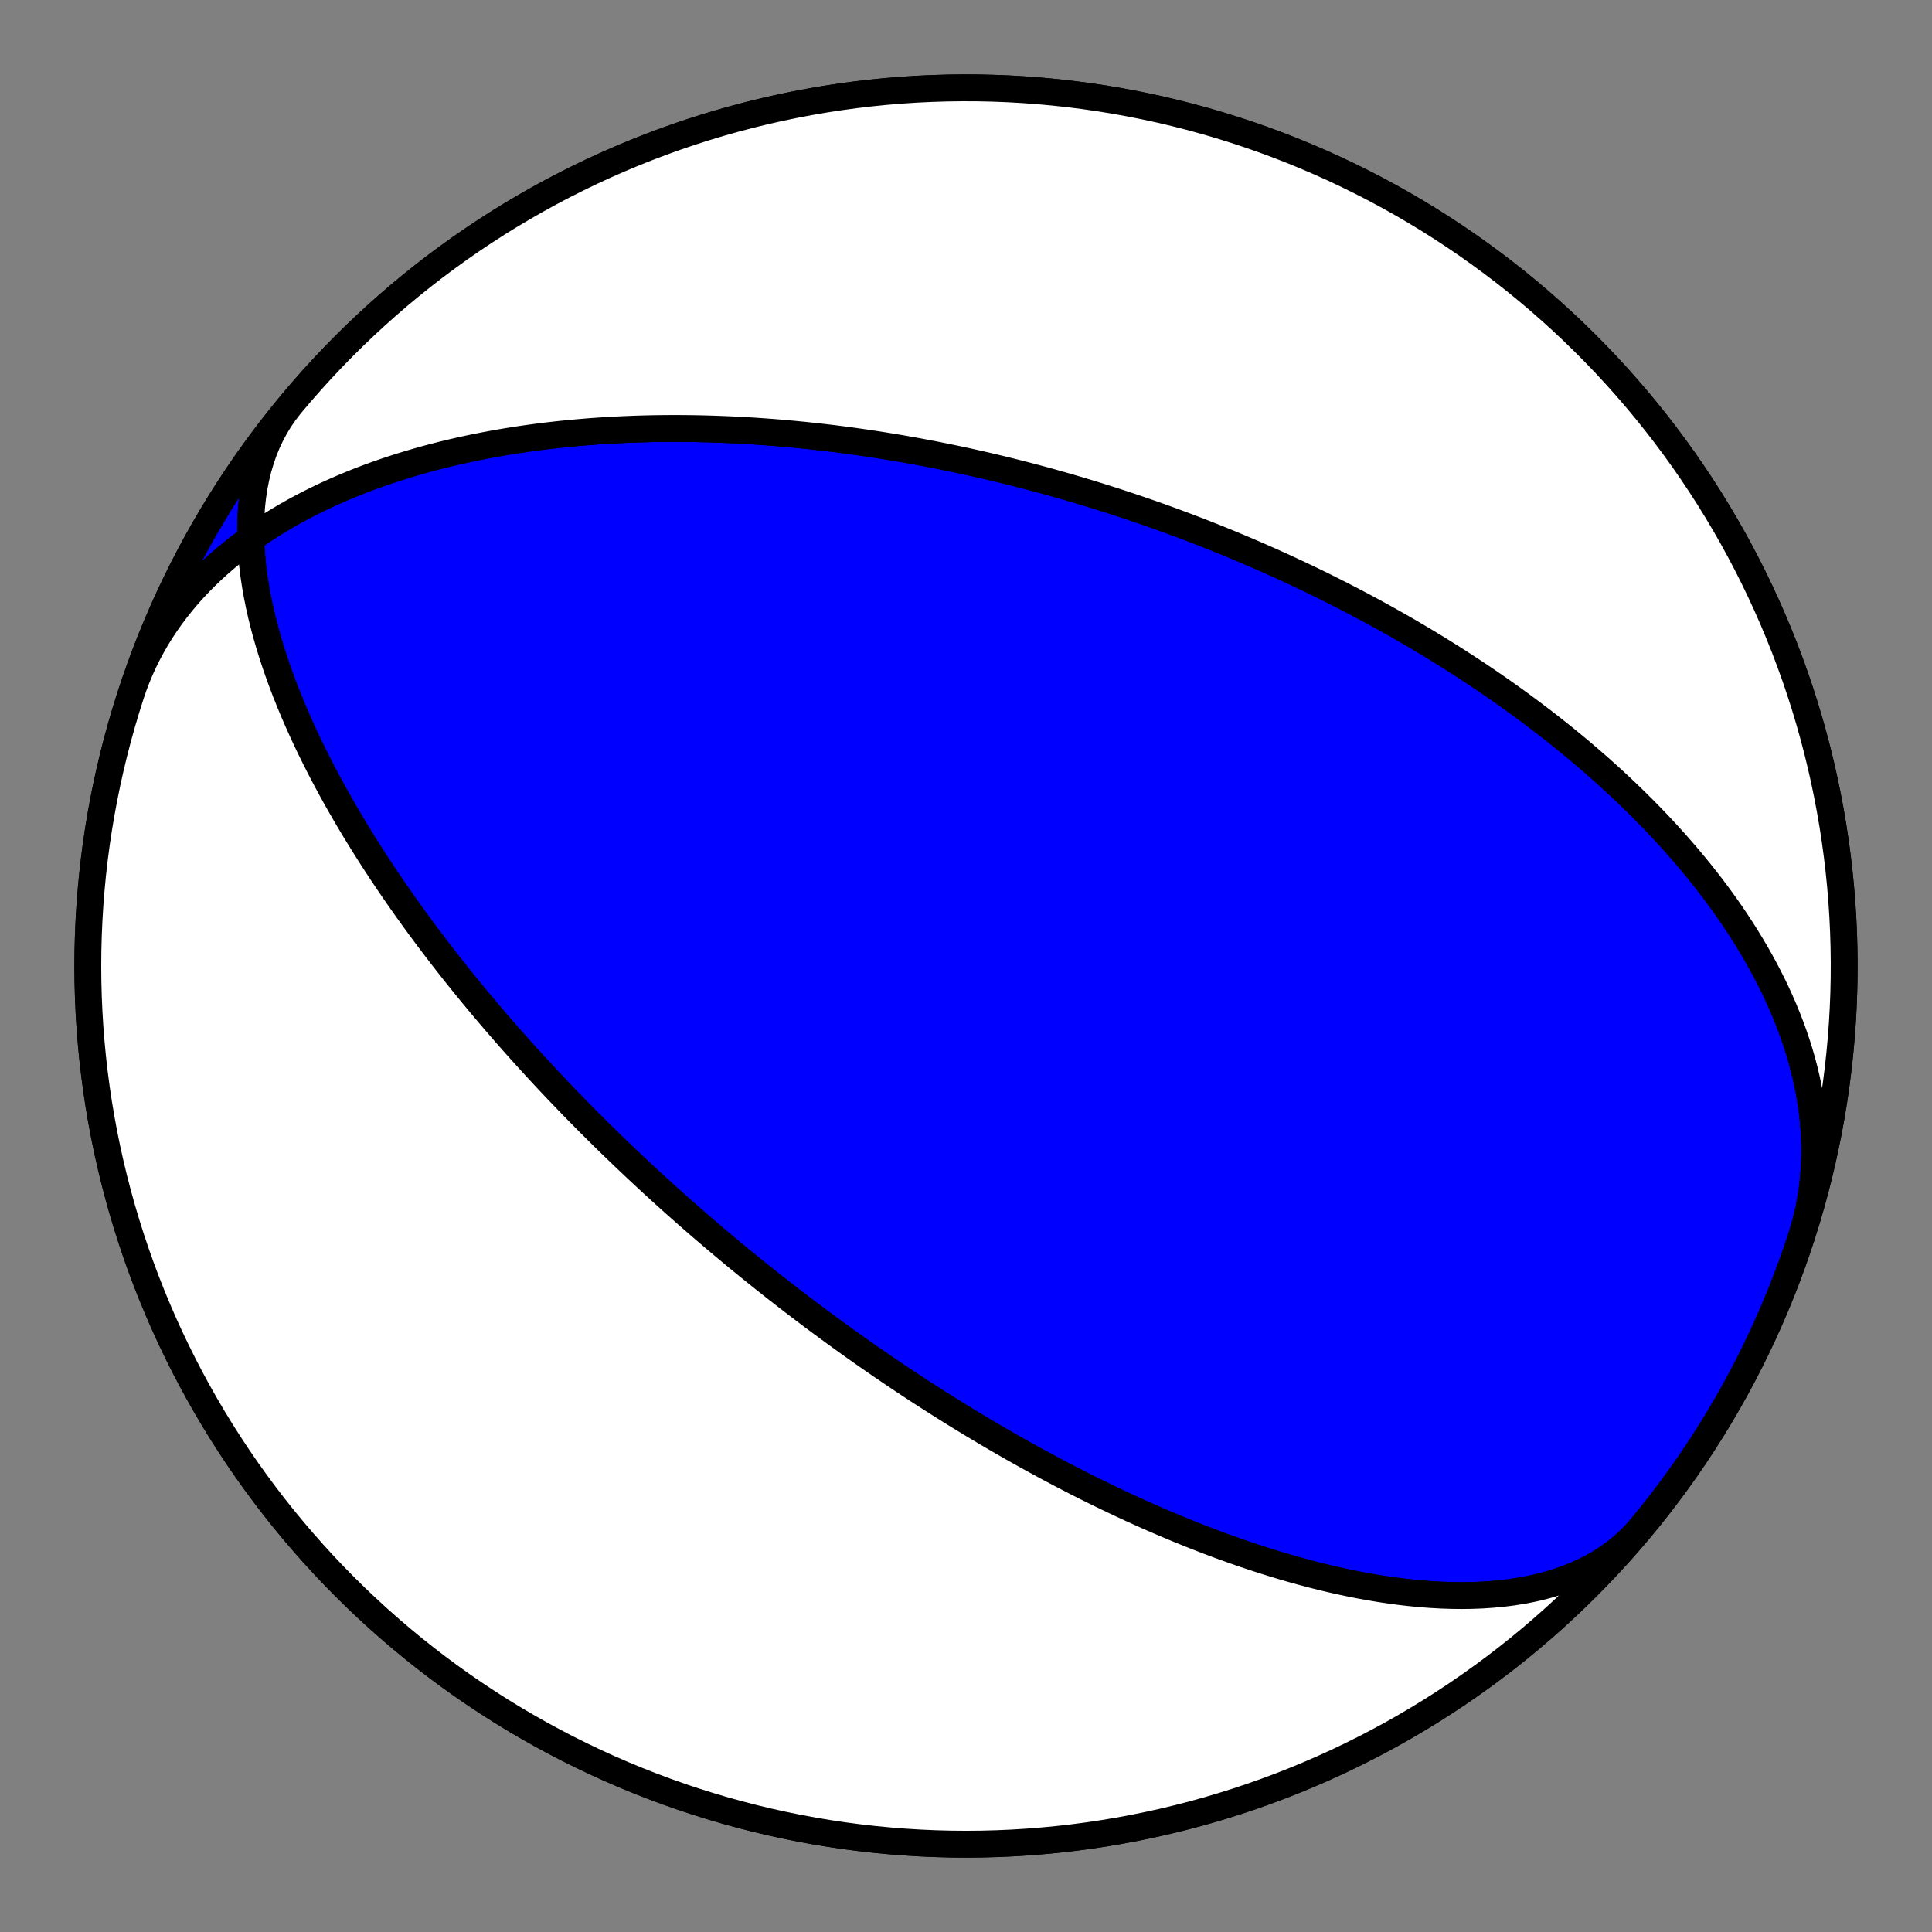 <?xml version="1.0" encoding="utf-8" standalone="no"?>
<!DOCTYPE svg PUBLIC "-//W3C//DTD SVG 1.1//EN"
  "http://www.w3.org/Graphics/SVG/1.1/DTD/svg11.dtd">
<!-- Created with matplotlib (https://matplotlib.org/) -->
<svg height="144pt" version="1.1" viewBox="0 0 144 144" width="144pt" xmlns="http://www.w3.org/2000/svg" xmlns:xlink="http://www.w3.org/1999/xlink">
 <rect x="0" y="0" width="144" height="144" fill="#808080" stroke="none"/>
 <defs>
  <style type="text/css">*{stroke-linecap:butt;stroke-linejoin:round;}</style>
 </defs>
 <g id="figure_1">
  <g id="patch_1">
   <path d="M 0 144 
L 144 144 
L 144 0 
L 0 0 
z
" style="fill:none;"/>
  </g>
  <g id="axes_1">
   <g id="PatchCollection_1">
    <path clip-path="url(#pfcc68c40b2)" d="M 9.749 51.773 
L 9.961 51.154 
L 10.194 50.542 
L 10.446 49.938 
L 10.717 49.341 
L 11.008 48.752 
L 11.318 48.173 
L 11.646 47.602 
L 11.992 47.041 
L 12.356 46.49 
L 12.737 45.949 
L 13.135 45.418 
L 13.549 44.898 
L 13.978 44.389 
L 14.423 43.891 
L 14.882 43.404 
L 15.355 42.929 
L 15.841 42.465 
L 16.339 42.013 
L 16.85 41.573 
L 17.372 41.144 
L 17.905 40.728 
L 18.448 40.323 
L 19 39.93 
L 19.561 39.548 
L 20.13 39.179 
L 20.707 38.821 
L 21.291 38.475 
L 21.881 38.14 
L 22.477 37.816 
L 23.078 37.504 
L 23.684 37.203 
L 24.294 36.912 
L 24.908 36.633 
L 25.525 36.364 
L 26.145 36.105 
L 26.767 35.856 
L 27.39 35.618 
L 28.015 35.389 
L 28.641 35.17 
L 29.268 34.96 
L 29.895 34.76 
L 30.521 34.568 
L 31.147 34.385 
L 31.772 34.21 
L 32.397 34.044 
L 33.02 33.886 
L 33.641 33.736 
L 34.26 33.593 
L 34.878 33.458 
L 35.493 33.33 
L 36.105 33.209 
L 36.715 33.095 
L 37.322 32.987 
L 37.926 32.886 
L 38.527 32.791 
L 39.125 32.702 
L 39.719 32.619 
L 40.31 32.541 
L 40.897 32.469 
L 41.481 32.403 
L 42.061 32.341 
L 42.637 32.285 
L 43.21 32.233 
L 43.778 32.186 
L 44.342 32.143 
L 44.903 32.105 
L 45.46 32.071 
L 46.012 32.042 
L 46.561 32.016 
L 47.105 31.994 
L 47.646 31.975 
L 48.182 31.961 
L 48.714 31.949 
L 49.243 31.942 
L 49.767 31.937 
L 50.287 31.936 
L 50.804 31.937 
L 51.316 31.942 
L 51.825 31.949 
L 52.329 31.959 
L 52.83 31.972 
L 53.327 31.988 
L 53.82 32.006 
L 54.31 32.026 
L 54.795 32.049 
L 55.278 32.074 
L 55.756 32.101 
L 56.231 32.13 
L 56.702 32.162 
L 57.17 32.196 
L 57.635 32.231 
L 58.096 32.268 
L 58.553 32.308 
L 59.008 32.349 
L 59.459 32.392 
L 59.907 32.436 
L 60.352 32.483 
L 60.794 32.53 
L 61.233 32.58 
L 61.669 32.631 
L 62.102 32.683 
L 62.532 32.737 
L 62.959 32.793 
L 63.383 32.849 
L 63.805 32.907 
L 64.224 32.967 
L 64.641 33.028 
L 65.055 33.09 
L 65.466 33.153 
L 65.875 33.217 
L 66.282 33.283 
L 66.686 33.35 
L 67.088 33.418 
L 67.488 33.487 
L 67.885 33.558 
L 68.28 33.629 
L 68.674 33.702 
L 69.065 33.775 
L 69.454 33.85 
L 69.841 33.925 
L 70.227 34.002 
L 70.61 34.08 
L 70.992 34.159 
L 71.372 34.238 
L 71.75 34.319 
L 72.126 34.401 
L 72.501 34.483 
L 72.875 34.567 
L 73.247 34.652 
L 73.617 34.737 
L 73.986 34.824 
L 74.353 34.911 
L 74.719 34.999 
L 75.084 35.089 
L 75.448 35.179 
L 75.81 35.27 
L 76.171 35.362 
L 76.531 35.456 
L 76.89 35.55 
L 77.248 35.645 
L 77.605 35.74 
L 77.961 35.837 
L 78.316 35.935 
L 78.67 36.034 
L 79.023 36.134 
L 79.375 36.234 
L 79.727 36.336 
L 80.078 36.438 
L 80.428 36.542 
L 80.778 36.647 
L 81.127 36.752 
L 81.475 36.859 
L 81.823 36.966 
L 82.17 37.075 
L 82.517 37.185 
L 82.863 37.295 
L 83.209 37.407 
L 83.555 37.52 
L 83.901 37.634 
L 84.246 37.749 
L 84.591 37.865 
L 84.935 37.982 
L 85.28 38.101 
L 85.624 38.22 
L 85.968 38.341 
L 86.313 38.463 
L 86.657 38.586 
L 87.001 38.71 
L 87.345 38.835 
L 87.69 38.962 
L 88.034 39.09 
L 88.379 39.219 
L 88.723 39.35 
L 89.068 39.482 
L 89.414 39.615 
L 89.759 39.75 
L 90.105 39.886 
L 90.452 40.024 
L 90.798 40.162 
L 91.145 40.303 
L 91.493 40.445 
L 91.841 40.588 
L 92.19 40.733 
L 92.539 40.88 
L 92.889 41.028 
L 93.239 41.178 
L 93.59 41.329 
L 93.942 41.483 
L 94.294 41.638 
L 94.648 41.794 
L 95.002 41.953 
L 95.357 42.113 
L 95.713 42.275 
L 96.069 42.44 
L 96.427 42.606 
L 96.785 42.774 
L 97.145 42.944 
L 97.506 43.116 
L 97.867 43.29 
L 98.23 43.467 
L 98.594 43.645 
L 98.959 43.826 
L 99.325 44.009 
L 99.692 44.195 
L 100.061 44.382 
L 100.431 44.573 
L 100.802 44.765 
L 101.174 44.961 
L 101.548 45.159 
L 101.923 45.359 
L 102.3 45.562 
L 102.678 45.768 
L 103.057 45.977 
L 103.438 46.188 
L 103.82 46.403 
L 104.204 46.62 
L 104.59 46.841 
L 104.977 47.064 
L 105.365 47.291 
L 105.755 47.521 
L 106.147 47.755 
L 106.54 47.991 
L 106.934 48.231 
L 107.331 48.475 
L 107.729 48.722 
L 108.128 48.973 
L 108.53 49.228 
L 108.933 49.487 
L 109.337 49.749 
L 109.743 50.016 
L 110.151 50.286 
L 110.56 50.561 
L 110.971 50.84 
L 111.383 51.123 
L 111.797 51.411 
L 112.213 51.703 
L 112.63 52 
L 113.048 52.301 
L 113.468 52.607 
L 113.89 52.919 
L 114.312 53.235 
L 114.736 53.556 
L 115.161 53.882 
L 115.588 54.214 
L 116.015 54.551 
L 116.443 54.893 
L 116.873 55.241 
L 117.303 55.595 
L 117.734 55.954 
L 118.165 56.319 
L 118.598 56.691 
L 119.03 57.068 
L 119.463 57.451 
L 119.896 57.841 
L 120.329 58.237 
L 120.762 58.639 
L 121.195 59.048 
L 121.627 59.464 
L 122.058 59.886 
L 122.489 60.315 
L 122.918 60.751 
L 123.346 61.194 
L 123.773 61.643 
L 124.197 62.1 
L 124.62 62.564 
L 125.04 63.035 
L 125.458 63.514 
L 125.873 63.999 
L 126.284 64.492 
L 126.692 64.992 
L 127.096 65.5 
L 127.496 66.015 
L 127.891 66.537 
L 128.281 67.067 
L 128.665 67.603 
L 129.044 68.147 
L 129.416 68.699 
L 129.782 69.257 
L 130.14 69.823 
L 130.49 70.395 
L 130.833 70.974 
L 131.166 71.56 
L 131.491 72.153 
L 131.806 72.752 
L 132.11 73.357 
L 132.404 73.968 
L 132.686 74.585 
L 132.957 75.207 
L 133.215 75.835 
L 133.461 76.468 
L 133.693 77.105 
L 133.911 77.747 
L 134.114 78.393 
L 134.303 79.043 
L 134.476 79.696 
L 134.633 80.352 
L 134.773 81.01 
L 134.896 81.671 
L 135.002 82.333 
L 135.091 82.997 
L 135.16 83.661 
L 135.212 84.325 
L 135.244 84.989 
L 135.257 85.653 
L 135.25 86.315 
L 135.224 86.975 
L 135.177 87.633 
L 135.111 88.287 
L 135.024 88.939 
L 134.916 89.587 
L 134.789 90.23 
L 134.64 90.868 
L 134.472 91.501 
L 134.283 92.127 
L 134.251 92.227 
L 133.888 93.31 
L 133.507 94.387 
L 133.107 95.457 
L 132.688 96.52 
L 132.251 97.575 
L 131.796 98.623 
L 131.322 99.662 
L 130.83 100.693 
L 130.32 101.716 
L 129.793 102.729 
L 129.248 103.733 
L 128.685 104.727 
L 128.105 105.712 
L 127.509 106.686 
L 126.895 107.649 
L 126.264 108.602 
L 125.617 109.543 
L 124.954 110.473 
L 124.274 111.392 
L 123.579 112.298 
L 122.868 113.192 
L 122.141 114.073 
L 121.399 114.942 
L 120.642 115.798 
L 119.87 116.64 
L 119.084 117.469 
L 118.283 118.283 
L 117.469 119.084 
L 116.64 119.87 
L 115.798 120.642 
L 114.942 121.399 
L 114.073 122.141 
L 113.192 122.868 
L 112.298 123.579 
L 111.392 124.274 
L 110.473 124.954 
L 109.543 125.617 
L 108.602 126.264 
L 107.649 126.895 
L 106.686 127.509 
L 105.712 128.105 
L 104.727 128.685 
L 103.733 129.248 
L 102.729 129.793 
L 101.716 130.32 
L 100.693 130.83 
L 99.662 131.322 
L 98.623 131.796 
L 97.575 132.251 
L 96.52 132.688 
L 95.457 133.107 
L 94.387 133.507 
L 93.31 133.888 
L 92.227 134.251 
L 91.137 134.594 
L 90.042 134.919 
L 88.941 135.224 
L 87.835 135.51 
L 86.724 135.777 
L 85.609 136.024 
L 84.489 136.252 
L 83.366 136.46 
L 82.239 136.649 
L 81.11 136.818 
L 79.977 136.967 
L 78.842 137.096 
L 77.705 137.205 
L 76.566 137.295 
L 75.426 137.365 
L 74.284 137.415 
L 73.142 137.445 
L 72 137.455 
L 70.858 137.445 
L 69.716 137.415 
L 68.574 137.365 
L 67.434 137.295 
L 66.295 137.205 
L 65.158 137.096 
L 64.023 136.967 
L 62.89 136.818 
L 61.761 136.649 
L 60.634 136.46 
L 59.511 136.252 
L 58.391 136.024 
L 57.276 135.777 
L 56.165 135.51 
L 55.059 135.224 
L 53.958 134.919 
L 52.863 134.594 
L 51.773 134.251 
L 50.69 133.888 
L 49.613 133.507 
L 48.543 133.107 
L 47.48 132.688 
L 46.425 132.251 
L 45.377 131.796 
L 44.338 131.322 
L 43.307 130.83 
L 42.284 130.32 
L 41.271 129.793 
L 40.267 129.248 
L 39.273 128.685 
L 38.288 128.105 
L 37.314 127.509 
L 36.351 126.895 
L 35.398 126.264 
L 34.457 125.617 
L 33.527 124.954 
L 32.608 124.274 
L 31.702 123.579 
L 30.808 122.868 
L 29.927 122.141 
L 29.058 121.399 
L 28.202 120.642 
L 27.36 119.87 
L 26.531 119.084 
L 25.717 118.283 
L 24.916 117.469 
L 24.13 116.64 
L 23.358 115.798 
L 22.601 114.942 
L 21.859 114.073 
L 21.132 113.192 
L 20.421 112.298 
L 19.726 111.392 
L 19.046 110.473 
L 18.383 109.543 
L 17.736 108.602 
L 17.105 107.649 
L 16.491 106.686 
L 15.895 105.712 
L 15.315 104.727 
L 14.752 103.733 
L 14.207 102.729 
L 13.68 101.716 
L 13.17 100.693 
L 12.678 99.662 
L 12.204 98.623 
L 11.749 97.575 
L 11.312 96.52 
L 10.893 95.457 
L 10.493 94.387 
L 10.112 93.31 
L 9.749 92.227 
L 9.406 91.137 
L 9.081 90.042 
L 8.776 88.941 
L 8.49 87.835 
L 8.223 86.724 
L 7.976 85.609 
L 7.748 84.489 
L 7.54 83.366 
L 7.351 82.239 
L 7.182 81.11 
L 7.033 79.977 
L 6.904 78.842 
L 6.795 77.705 
L 6.705 76.566 
L 6.635 75.426 
L 6.585 74.284 
L 6.555 73.142 
L 6.545 72 
L 6.555 70.858 
L 6.585 69.716 
L 6.635 68.574 
L 6.705 67.434 
L 6.795 66.295 
L 6.904 65.158 
L 7.033 64.023 
L 7.182 62.89 
L 7.351 61.761 
L 7.54 60.634 
L 7.748 59.511 
L 7.976 58.391 
L 8.223 57.276 
L 8.49 56.165 
L 8.776 55.059 
L 9.081 53.958 
L 9.406 52.863 
L 9.749 51.773 
L 10.112 50.69 
L 10.493 49.613 
L 10.893 48.543 
L 11.312 47.48 
L 11.749 46.425 
L 12.204 45.377 
L 12.678 44.338 
L 13.17 43.307 
L 13.68 42.284 
L 14.207 41.271 
L 14.752 40.267 
L 15.315 39.273 
L 15.895 38.288 
L 16.491 37.314 
L 17.105 36.351 
L 17.736 35.398 
L 18.383 34.457 
L 19.046 33.527 
L 19.726 32.608 
L 20.421 31.702 
L 21.132 30.808 
L 21.859 29.927 
L 22.601 29.058 
L 23.358 28.202 
L 24.13 27.36 
L 24.916 26.531 
L 25.717 25.717 
L 26.531 24.916 
L 27.36 24.13 
L 28.202 23.358 
L 29.058 22.601 
L 29.927 21.859 
L 30.808 21.132 
L 31.702 20.421 
L 32.608 19.726 
L 33.527 19.046 
L 34.457 18.383 
L 35.398 17.736 
L 36.351 17.105 
L 37.314 16.491 
L 38.288 15.895 
L 39.273 15.315 
L 40.267 14.752 
L 41.271 14.207 
L 42.284 13.68 
L 43.307 13.17 
L 44.338 12.678 
L 45.377 12.204 
L 46.425 11.749 
L 47.48 11.312 
L 48.543 10.893 
L 49.613 10.493 
L 50.69 10.112 
L 51.773 9.749 
L 52.863 9.406 
L 53.958 9.081 
L 55.059 8.776 
L 56.165 8.49 
L 57.276 8.223 
L 58.391 7.976 
L 59.511 7.748 
L 60.634 7.54 
L 61.761 7.351 
L 62.89 7.182 
L 64.023 7.033 
L 65.158 6.904 
L 66.295 6.795 
L 67.434 6.705 
L 68.574 6.635 
L 69.716 6.585 
L 70.858 6.555 
L 72 6.545 
L 73.142 6.555 
L 74.284 6.585 
L 75.426 6.635 
L 76.566 6.705 
L 77.705 6.795 
L 78.842 6.904 
L 79.977 7.033 
L 81.11 7.182 
L 82.239 7.351 
L 83.366 7.54 
L 84.489 7.748 
L 85.609 7.976 
L 86.724 8.223 
L 87.835 8.49 
L 88.941 8.776 
L 90.042 9.081 
L 91.137 9.406 
L 92.227 9.749 
L 93.31 10.112 
L 94.387 10.493 
L 95.457 10.893 
L 96.52 11.312 
L 97.575 11.749 
L 98.623 12.204 
L 99.662 12.678 
L 100.693 13.17 
L 101.716 13.68 
L 102.729 14.207 
L 103.733 14.752 
L 104.727 15.315 
L 105.712 15.895 
L 106.686 16.491 
L 107.649 17.105 
L 108.602 17.736 
L 109.543 18.383 
L 110.473 19.046 
L 111.392 19.726 
L 112.298 20.421 
L 113.192 21.132 
L 114.073 21.859 
L 114.942 22.601 
L 115.798 23.358 
L 116.64 24.13 
L 117.469 24.916 
L 118.283 25.717 
L 119.084 26.531 
L 119.87 27.36 
L 120.642 28.202 
L 121.399 29.058 
L 122.141 29.927 
L 122.868 30.808 
L 123.579 31.702 
L 124.274 32.608 
L 124.954 33.527 
L 125.617 34.457 
L 126.264 35.398 
L 126.895 36.351 
L 127.509 37.314 
L 128.105 38.288 
L 128.685 39.273 
L 129.248 40.267 
L 129.793 41.271 
L 130.32 42.284 
L 130.83 43.307 
L 131.322 44.338 
L 131.796 45.377 
L 132.251 46.425 
L 132.688 47.48 
L 133.107 48.543 
L 133.507 49.613 
L 133.888 50.69 
L 134.251 51.773 
L 134.594 52.863 
L 134.919 53.958 
L 135.224 55.059 
L 135.51 56.165 
L 135.777 57.276 
L 136.024 58.391 
L 136.252 59.511 
L 136.46 60.634 
L 136.649 61.761 
L 136.818 62.89 
L 136.967 64.023 
L 137.096 65.158 
L 137.205 66.295 
L 137.295 67.434 
L 137.365 68.574 
L 137.415 69.716 
L 137.445 70.858 
L 137.455 72 
L 137.445 73.142 
L 137.415 74.284 
L 137.365 75.426 
L 137.295 76.566 
L 137.205 77.705 
L 137.096 78.842 
L 136.967 79.977 
L 136.818 81.11 
L 136.649 82.239 
L 136.46 83.366 
L 136.252 84.489 
L 136.024 85.609 
L 135.777 86.724 
L 135.51 87.835 
L 135.224 88.941 
L 134.919 90.042 
L 134.594 91.137 
L 134.251 92.227 
L 133.888 93.31 
L 133.507 94.387 
L 133.107 95.457 
L 132.688 96.52 
L 132.251 97.575 
L 131.796 98.623 
L 131.322 99.662 
L 130.83 100.693 
L 130.32 101.716 
L 129.793 102.729 
L 129.248 103.733 
L 128.685 104.727 
L 128.105 105.712 
L 127.509 106.686 
L 126.895 107.649 
L 126.264 108.602 
L 125.617 109.543 
L 124.954 110.473 
L 124.274 111.392 
L 123.579 112.298 
L 122.868 113.192 
L 122.319 113.86 
L 121.886 114.352 
L 121.426 114.819 
L 120.939 115.261 
L 120.426 115.678 
L 119.888 116.069 
L 119.326 116.434 
L 118.742 116.773 
L 118.136 117.086 
L 117.51 117.373 
L 116.865 117.634 
L 116.203 117.869 
L 115.525 118.079 
L 114.833 118.264 
L 114.127 118.425 
L 113.41 118.562 
L 112.683 118.676 
L 111.947 118.768 
L 111.203 118.837 
L 110.454 118.887 
L 109.699 118.916 
L 108.941 118.926 
L 108.181 118.917 
L 107.419 118.891 
L 106.656 118.849 
L 105.895 118.791 
L 105.135 118.718 
L 104.377 118.631 
L 103.622 118.531 
L 102.872 118.418 
L 102.126 118.294 
L 101.385 118.159 
L 100.651 118.014 
L 99.922 117.86 
L 99.2 117.697 
L 98.485 117.526 
L 97.778 117.348 
L 97.079 117.162 
L 96.387 116.971 
L 95.704 116.774 
L 95.03 116.572 
L 94.363 116.365 
L 93.706 116.154 
L 93.058 115.939 
L 92.418 115.721 
L 91.787 115.5 
L 91.165 115.276 
L 90.552 115.05 
L 89.949 114.821 
L 89.353 114.591 
L 88.767 114.36 
L 88.19 114.127 
L 87.621 113.894 
L 87.061 113.659 
L 86.509 113.424 
L 85.966 113.189 
L 85.431 112.953 
L 84.904 112.717 
L 84.385 112.482 
L 83.874 112.246 
L 83.371 112.011 
L 82.876 111.777 
L 82.388 111.542 
L 81.908 111.309 
L 81.434 111.076 
L 80.968 110.844 
L 80.509 110.612 
L 80.057 110.382 
L 79.611 110.152 
L 79.172 109.924 
L 78.739 109.696 
L 78.313 109.47 
L 77.892 109.245 
L 77.478 109.02 
L 77.069 108.797 
L 76.667 108.575 
L 76.269 108.355 
L 75.878 108.135 
L 75.491 107.917 
L 75.11 107.699 
L 74.734 107.483 
L 74.363 107.269 
L 73.997 107.055 
L 73.635 106.843 
L 73.279 106.631 
L 72.926 106.421 
L 72.578 106.213 
L 72.235 106.005 
L 71.895 105.798 
L 71.56 105.593 
L 71.229 105.389 
L 70.901 105.186 
L 70.578 104.984 
L 70.258 104.783 
L 69.941 104.583 
L 69.629 104.384 
L 69.319 104.186 
L 69.013 103.989 
L 68.711 103.794 
L 68.411 103.599 
L 68.115 103.405 
L 67.821 103.212 
L 67.531 103.02 
L 67.243 102.829 
L 66.958 102.639 
L 66.676 102.449 
L 66.397 102.261 
L 66.12 102.073 
L 65.845 101.886 
L 65.573 101.7 
L 65.304 101.515 
L 65.037 101.33 
L 64.772 101.146 
L 64.509 100.963 
L 64.248 100.78 
L 63.99 100.598 
L 63.733 100.416 
L 63.479 100.236 
L 63.226 100.055 
L 62.975 99.876 
L 62.726 99.696 
L 62.479 99.518 
L 62.234 99.339 
L 61.99 99.161 
L 61.748 98.984 
L 61.507 98.807 
L 61.268 98.631 
L 61.03 98.454 
L 60.794 98.278 
L 60.559 98.103 
L 60.325 97.928 
L 60.093 97.753 
L 59.862 97.578 
L 59.632 97.403 
L 59.403 97.229 
L 59.175 97.055 
L 58.949 96.881 
L 58.723 96.707 
L 58.499 96.533 
L 58.275 96.359 
L 58.053 96.186 
L 57.831 96.012 
L 57.61 95.839 
L 57.39 95.665 
L 57.171 95.491 
L 56.952 95.318 
L 56.734 95.144 
L 56.517 94.97 
L 56.3 94.796 
L 56.085 94.622 
L 55.869 94.448 
L 55.654 94.273 
L 55.44 94.099 
L 55.226 93.924 
L 55.013 93.748 
L 54.8 93.573 
L 54.587 93.397 
L 54.375 93.221 
L 54.163 93.044 
L 53.951 92.867 
L 53.74 92.69 
L 53.529 92.512 
L 53.318 92.334 
L 53.107 92.155 
L 52.896 91.975 
L 52.686 91.795 
L 52.475 91.615 
L 52.265 91.434 
L 52.054 91.252 
L 51.844 91.069 
L 51.633 90.886 
L 51.423 90.702 
L 51.212 90.518 
L 51.001 90.332 
L 50.79 90.146 
L 50.579 89.959 
L 50.367 89.771 
L 50.156 89.582 
L 49.944 89.392 
L 49.731 89.201 
L 49.519 89.009 
L 49.306 88.816 
L 49.092 88.622 
L 48.879 88.426 
L 48.664 88.23 
L 48.45 88.032 
L 48.234 87.833 
L 48.018 87.633 
L 47.802 87.432 
L 47.585 87.229 
L 47.367 87.025 
L 47.149 86.819 
L 46.93 86.612 
L 46.71 86.403 
L 46.489 86.193 
L 46.268 85.981 
L 46.046 85.767 
L 45.822 85.552 
L 45.598 85.335 
L 45.373 85.116 
L 45.148 84.895 
L 44.921 84.672 
L 44.693 84.448 
L 44.464 84.221 
L 44.234 83.992 
L 44.002 83.761 
L 43.77 83.528 
L 43.537 83.293 
L 43.302 83.055 
L 43.066 82.815 
L 42.828 82.573 
L 42.59 82.327 
L 42.35 82.08 
L 42.108 81.83 
L 41.865 81.577 
L 41.621 81.321 
L 41.375 81.062 
L 41.128 80.801 
L 40.879 80.536 
L 40.628 80.268 
L 40.376 79.997 
L 40.122 79.723 
L 39.867 79.446 
L 39.61 79.165 
L 39.351 78.881 
L 39.09 78.592 
L 38.827 78.301 
L 38.563 78.005 
L 38.296 77.706 
L 38.028 77.402 
L 37.757 77.095 
L 37.485 76.783 
L 37.211 76.467 
L 36.934 76.146 
L 36.656 75.821 
L 36.376 75.492 
L 36.093 75.157 
L 35.808 74.818 
L 35.521 74.473 
L 35.232 74.124 
L 34.941 73.769 
L 34.648 73.409 
L 34.352 73.043 
L 34.054 72.672 
L 33.755 72.295 
L 33.452 71.911 
L 33.148 71.522 
L 32.842 71.127 
L 32.533 70.725 
L 32.222 70.316 
L 31.91 69.901 
L 31.595 69.48 
L 31.278 69.051 
L 30.959 68.615 
L 30.639 68.171 
L 30.316 67.721 
L 29.992 67.263 
L 29.666 66.797 
L 29.339 66.323 
L 29.01 65.841 
L 28.68 65.351 
L 28.348 64.852 
L 28.016 64.346 
L 27.683 63.83 
L 27.349 63.306 
L 27.015 62.773 
L 26.681 62.231 
L 26.346 61.681 
L 26.012 61.121 
L 25.679 60.551 
L 25.346 59.973 
L 25.015 59.385 
L 24.685 58.788 
L 24.358 58.182 
L 24.033 57.566 
L 23.711 56.941 
L 23.392 56.306 
L 23.077 55.663 
L 22.767 55.01 
L 22.462 54.348 
L 22.163 53.678 
L 21.87 52.999 
L 21.585 52.312 
L 21.307 51.617 
L 21.038 50.915 
L 20.779 50.205 
L 20.53 49.489 
L 20.292 48.766 
L 20.067 48.038 
L 19.854 47.304 
L 19.656 46.567 
L 19.473 45.825 
L 19.307 45.081 
L 19.157 44.335 
L 19.026 43.588 
L 18.914 42.84 
L 18.823 42.094 
L 18.753 41.35 
L 18.705 40.609 
L 18.681 39.872 
L 18.681 39.141 
L 18.707 38.417 
L 18.759 37.701 
L 18.837 36.995 
L 18.944 36.299 
L 19.078 35.615 
L 19.242 34.945 
L 19.435 34.29 
L 19.657 33.651 
L 19.909 33.029 
L 20.191 32.426 
L 20.503 31.843 
L 20.844 31.28 
L 21.215 30.739 
L 21.615 30.22 
L 21.681 30.14 
L 20.958 31.024 
L 20.251 31.921 
L 19.559 32.83 
L 18.884 33.752 
L 18.224 34.684 
L 17.581 35.629 
L 16.955 36.584 
L 16.345 37.55 
L 15.752 38.527 
L 15.176 39.513 
L 14.618 40.51 
L 14.077 41.516 
L 13.554 42.532 
L 13.049 43.556 
L 12.561 44.589 
L 12.092 45.631 
L 11.641 46.681 
L 11.208 47.738 
L 10.794 48.802 
L 10.398 49.874 
L 10.022 50.953 
L 9.664 52.038 
L 9.325 53.128 
L 9.005 54.225 
L 8.705 55.327 
L 8.423 56.435 
L 8.161 57.546 
L 7.919 58.663 
L 7.696 59.783 
L 7.492 60.907 
L 7.308 62.035 
L 7.144 63.165 
L 7 64.299 
L 6.876 65.434 
L 6.771 66.572 
L 6.686 67.711 
L 6.621 68.852 
L 6.576 69.993 
L 6.551 71.135 
L 6.546 72.277 
L 6.561 73.42 
L 6.596 74.562 
L 6.65 75.703 
L 6.725 76.843 
L 6.819 77.981 
L 6.934 79.118 
L 7.068 80.252 
L 7.222 81.384 
L 7.395 82.513 
L 7.589 83.639 
L 7.802 84.762 
L 8.034 85.88 
L 8.286 86.994 
L 8.557 88.104 
L 8.848 89.209 
L 9.158 90.308 
L 9.487 91.402 
L 9.835 92.49 
L 10.202 93.572 
L 10.588 94.647 
L 10.993 95.716 
L 11.416 96.777 
L 11.858 97.83 
L 12.318 98.876 
L 12.796 99.914 
L 13.292 100.943 
L 13.806 101.963 
L 14.338 102.974 
L 14.887 103.975 
L 15.454 104.967 
L 16.038 105.949 
L 16.639 106.921 
L 17.257 107.882 
L 17.891 108.831 
L 18.542 109.77 
L 19.21 110.697 
L 19.893 111.613 
L 20.592 112.516 
L 21.307 113.407 
L 22.038 114.286 
L 22.783 115.151 
L 23.544 116.003 
L 24.319 116.842 
L 25.109 117.668 
L 25.913 118.479 
L 26.731 119.276 
L 27.563 120.059 
L 28.409 120.827 
L 29.268 121.581 
L 30.14 122.319 
L 31.024 123.042 
L 31.921 123.749 
L 32.83 124.441 
L 33.752 125.116 
L 34.684 125.776 
L 35.629 126.419 
L 36.584 127.045 
L 37.55 127.655 
L 38.527 128.248 
L 39.513 128.824 
L 40.51 129.382 
L 41.516 129.923 
L 42.532 130.446 
L 43.556 130.951 
L 44.589 131.439 
L 45.631 131.908 
L 46.681 132.359 
L 47.738 132.792 
L 48.802 133.206 
L 49.874 133.602 
L 50.953 133.978 
L 52.038 134.336 
L 53.128 134.675 
L 54.225 134.995 
L 55.327 135.295 
L 56.435 135.577 
L 57.546 135.839 
L 58.663 136.081 
L 59.783 136.304 
L 60.907 136.508 
L 62.035 136.692 
L 63.165 136.856 
L 64.299 137 
L 65.434 137.124 
L 66.572 137.229 
L 67.711 137.314 
L 68.852 137.379 
L 69.993 137.424 
L 71.135 137.449 
L 72.277 137.454 
L 73.42 137.439 
L 74.562 137.404 
L 75.703 137.35 
L 76.843 137.275 
L 77.981 137.181 
L 79.118 137.066 
L 80.252 136.932 
L 81.384 136.778 
L 82.513 136.605 
L 83.639 136.411 
L 84.762 136.198 
L 85.88 135.966 
L 86.994 135.714 
L 88.104 135.443 
L 89.209 135.152 
L 90.308 134.842 
L 91.402 134.513 
L 92.49 134.165 
L 93.572 133.798 
L 94.647 133.412 
L 95.716 133.007 
L 96.777 132.584 
L 97.83 132.142 
L 98.876 131.682 
L 99.914 131.204 
L 100.943 130.708 
L 101.963 130.194 
L 102.974 129.662 
L 103.975 129.113 
L 104.967 128.546 
L 105.949 127.962 
L 106.921 127.361 
L 107.882 126.743 
L 108.831 126.109 
L 109.77 125.458 
L 110.697 124.79 
L 111.613 124.107 
L 112.516 123.408 
L 113.407 122.693 
L 114.286 121.962 
L 115.151 121.217 
L 116.003 120.456 
L 116.842 119.681 
L 117.668 118.891 
L 118.479 118.087 
L 119.276 117.269 
L 120.059 116.437 
L 120.827 115.591 
L 121.581 114.732 
L 122.319 113.86 
L 123.042 112.976 
L 123.749 112.079 
L 124.441 111.17 
L 125.116 110.248 
L 125.776 109.316 
L 126.419 108.371 
L 127.045 107.416 
L 127.655 106.45 
L 128.248 105.473 
L 128.824 104.487 
L 129.382 103.49 
L 129.923 102.484 
L 130.446 101.468 
L 130.951 100.444 
L 131.439 99.411 
L 131.908 98.369 
L 132.359 97.319 
L 132.792 96.262 
L 133.206 95.198 
L 133.602 94.126 
L 133.978 93.047 
L 134.336 91.962 
L 134.675 90.872 
L 134.995 89.775 
L 135.295 88.673 
L 135.577 87.565 
L 135.839 86.454 
L 136.081 85.337 
L 136.304 84.217 
L 136.508 83.093 
L 136.692 81.965 
L 136.856 80.835 
L 137 79.701 
L 137.124 78.566 
L 137.229 77.428 
L 137.314 76.289 
L 137.379 75.148 
L 137.424 74.007 
L 137.449 72.865 
L 137.454 71.723 
L 137.439 70.58 
L 137.404 69.438 
L 137.35 68.297 
L 137.275 67.157 
L 137.181 66.019 
L 137.066 64.882 
L 136.932 63.748 
L 136.778 62.616 
L 136.605 61.487 
L 136.411 60.361 
L 136.198 59.238 
L 135.966 58.12 
L 135.714 57.006 
L 135.443 55.896 
L 135.152 54.791 
L 134.842 53.692 
L 134.513 52.598 
L 134.165 51.51 
L 133.798 50.428 
L 133.412 49.353 
L 133.007 48.284 
L 132.584 47.223 
L 132.142 46.17 
L 131.682 45.124 
L 131.204 44.086 
L 130.708 43.057 
L 130.194 42.037 
L 129.662 41.026 
L 129.113 40.025 
L 128.546 39.033 
L 127.962 38.051 
L 127.361 37.079 
L 126.743 36.118 
L 126.109 35.169 
L 125.458 34.23 
L 124.79 33.303 
L 124.107 32.387 
L 123.408 31.484 
L 122.693 30.593 
L 121.962 29.714 
L 121.217 28.849 
L 120.456 27.997 
L 119.681 27.158 
L 118.891 26.332 
L 118.087 25.521 
L 117.269 24.724 
L 116.437 23.941 
L 115.591 23.173 
L 114.732 22.419 
L 113.86 21.681 
L 112.976 20.958 
L 112.079 20.251 
L 111.17 19.559 
L 110.248 18.884 
L 109.316 18.224 
L 108.371 17.581 
L 107.416 16.955 
L 106.45 16.345 
L 105.473 15.752 
L 104.487 15.176 
L 103.49 14.618 
L 102.484 14.077 
L 101.468 13.554 
L 100.444 13.049 
L 99.411 12.561 
L 98.369 12.092 
L 97.319 11.641 
L 96.262 11.208 
L 95.198 10.794 
L 94.126 10.398 
L 93.047 10.022 
L 91.962 9.664 
L 90.872 9.325 
L 89.775 9.005 
L 88.673 8.705 
L 87.565 8.423 
L 86.454 8.161 
L 85.337 7.919 
L 84.217 7.696 
L 83.093 7.492 
L 81.965 7.308 
L 80.835 7.144 
L 79.701 7 
L 78.566 6.876 
L 77.428 6.771 
L 76.289 6.686 
L 75.148 6.621 
L 74.007 6.576 
L 72.865 6.551 
L 71.723 6.546 
L 70.58 6.561 
L 69.438 6.596 
L 68.297 6.65 
L 67.157 6.725 
L 66.019 6.819 
L 64.882 6.934 
L 63.748 7.068 
L 62.616 7.222 
L 61.487 7.395 
L 60.361 7.589 
L 59.238 7.802 
L 58.12 8.034 
L 57.006 8.286 
L 55.896 8.557 
L 54.791 8.848 
L 53.692 9.158 
L 52.598 9.487 
L 51.51 9.835 
L 50.428 10.202 
L 49.353 10.588 
L 48.284 10.993 
L 47.223 11.416 
L 46.17 11.858 
L 45.124 12.318 
L 44.086 12.796 
L 43.057 13.292 
L 42.037 13.806 
L 41.026 14.338 
L 40.025 14.887 
L 39.033 15.454 
L 38.051 16.038 
L 37.079 16.639 
L 36.118 17.257 
L 35.169 17.891 
L 34.23 18.542 
L 33.303 19.21 
L 32.387 19.893 
L 31.484 20.592 
L 30.593 21.307 
L 29.714 22.038 
L 28.849 22.783 
L 27.997 23.544 
L 27.158 24.319 
L 26.332 25.109 
L 25.521 25.913 
L 24.724 26.731 
L 23.941 27.563 
L 23.173 28.409 
L 22.419 29.268 
L 21.681 30.14 
L 20.958 31.024 
L 20.251 31.921 
L 19.559 32.83 
L 18.884 33.752 
L 18.224 34.684 
L 17.581 35.629 
L 16.955 36.584 
L 16.345 37.55 
L 15.752 38.527 
L 15.176 39.513 
L 14.618 40.51 
L 14.077 41.516 
L 13.554 42.532 
L 13.049 43.556 
L 12.561 44.589 
L 12.092 45.631 
L 11.641 46.681 
L 11.208 47.738 
L 10.794 48.802 
L 10.398 49.874 
z
" style="fill:#0000ff;stroke:#000000;stroke-width:2;"/>
    <path clip-path="url(#pfcc68c40b2)" d="M 9.749 51.773 
L 9.961 51.154 
L 10.194 50.542 
L 10.446 49.938 
L 10.717 49.341 
L 11.008 48.752 
L 11.318 48.173 
L 11.646 47.602 
L 11.992 47.041 
L 12.356 46.49 
L 12.737 45.949 
L 13.135 45.418 
L 13.549 44.898 
L 13.978 44.389 
L 14.423 43.891 
L 14.882 43.404 
L 15.355 42.929 
L 15.841 42.465 
L 16.339 42.013 
L 16.85 41.573 
L 17.372 41.144 
L 17.905 40.728 
L 18.448 40.323 
L 19 39.93 
L 19.561 39.548 
L 20.13 39.179 
L 20.707 38.821 
L 21.291 38.475 
L 21.881 38.14 
L 22.477 37.816 
L 23.078 37.504 
L 23.684 37.203 
L 24.294 36.912 
L 24.908 36.633 
L 25.525 36.364 
L 26.145 36.105 
L 26.767 35.856 
L 27.39 35.618 
L 28.015 35.389 
L 28.641 35.17 
L 29.268 34.96 
L 29.895 34.76 
L 30.521 34.568 
L 31.147 34.385 
L 31.772 34.21 
L 32.397 34.044 
L 33.02 33.886 
L 33.641 33.736 
L 34.26 33.593 
L 34.878 33.458 
L 35.493 33.33 
L 36.105 33.209 
L 36.715 33.095 
L 37.322 32.987 
L 37.926 32.886 
L 38.527 32.791 
L 39.125 32.702 
L 39.719 32.619 
L 40.31 32.541 
L 40.897 32.469 
L 41.481 32.403 
L 42.061 32.341 
L 42.637 32.285 
L 43.21 32.233 
L 43.778 32.186 
L 44.342 32.143 
L 44.903 32.105 
L 45.46 32.071 
L 46.012 32.042 
L 46.561 32.016 
L 47.105 31.994 
L 47.646 31.975 
L 48.182 31.961 
L 48.714 31.949 
L 49.243 31.942 
L 49.767 31.937 
L 50.287 31.936 
L 50.804 31.937 
L 51.316 31.942 
L 51.825 31.949 
L 52.329 31.959 
L 52.83 31.972 
L 53.327 31.988 
L 53.82 32.006 
L 54.31 32.026 
L 54.795 32.049 
L 55.278 32.074 
L 55.756 32.101 
L 56.231 32.13 
L 56.702 32.162 
L 57.17 32.196 
L 57.635 32.231 
L 58.096 32.268 
L 58.553 32.308 
L 59.008 32.349 
L 59.459 32.392 
L 59.907 32.436 
L 60.352 32.483 
L 60.794 32.53 
L 61.233 32.58 
L 61.669 32.631 
L 62.102 32.683 
L 62.532 32.737 
L 62.959 32.793 
L 63.383 32.849 
L 63.805 32.907 
L 64.224 32.967 
L 64.641 33.028 
L 65.055 33.09 
L 65.466 33.153 
L 65.875 33.217 
L 66.282 33.283 
L 66.686 33.35 
L 67.088 33.418 
L 67.488 33.487 
L 67.885 33.558 
L 68.28 33.629 
L 68.674 33.702 
L 69.065 33.775 
L 69.454 33.85 
L 69.841 33.925 
L 70.227 34.002 
L 70.61 34.08 
L 70.992 34.159 
L 71.372 34.238 
L 71.75 34.319 
L 72.126 34.401 
L 72.501 34.483 
L 72.875 34.567 
L 73.247 34.652 
L 73.617 34.737 
L 73.986 34.824 
L 74.353 34.911 
L 74.719 34.999 
L 75.084 35.089 
L 75.448 35.179 
L 75.81 35.27 
L 76.171 35.362 
L 76.531 35.456 
L 76.89 35.55 
L 77.248 35.645 
L 77.605 35.74 
L 77.961 35.837 
L 78.316 35.935 
L 78.67 36.034 
L 79.023 36.134 
L 79.375 36.234 
L 79.727 36.336 
L 80.078 36.438 
L 80.428 36.542 
L 80.778 36.647 
L 81.127 36.752 
L 81.475 36.859 
L 81.823 36.966 
L 82.17 37.075 
L 82.517 37.185 
L 82.863 37.295 
L 83.209 37.407 
L 83.555 37.52 
L 83.901 37.634 
L 84.246 37.749 
L 84.591 37.865 
L 84.935 37.982 
L 85.28 38.101 
L 85.624 38.22 
L 85.968 38.341 
L 86.313 38.463 
L 86.657 38.586 
L 87.001 38.71 
L 87.345 38.835 
L 87.69 38.962 
L 88.034 39.09 
L 88.379 39.219 
L 88.723 39.35 
L 89.068 39.482 
L 89.414 39.615 
L 89.759 39.75 
L 90.105 39.886 
L 90.452 40.024 
L 90.798 40.162 
L 91.145 40.303 
L 91.493 40.445 
L 91.841 40.588 
L 92.19 40.733 
L 92.539 40.88 
L 92.889 41.028 
L 93.239 41.178 
L 93.59 41.329 
L 93.942 41.483 
L 94.294 41.638 
L 94.648 41.794 
L 95.002 41.953 
L 95.357 42.113 
L 95.713 42.275 
L 96.069 42.44 
L 96.427 42.606 
L 96.785 42.774 
L 97.145 42.944 
L 97.506 43.116 
L 97.867 43.29 
L 98.23 43.467 
L 98.594 43.645 
L 98.959 43.826 
L 99.325 44.009 
L 99.692 44.195 
L 100.061 44.382 
L 100.431 44.573 
L 100.802 44.765 
L 101.174 44.961 
L 101.548 45.159 
L 101.923 45.359 
L 102.3 45.562 
L 102.678 45.768 
L 103.057 45.977 
L 103.438 46.188 
L 103.82 46.403 
L 104.204 46.62 
L 104.59 46.841 
L 104.977 47.064 
L 105.365 47.291 
L 105.755 47.521 
L 106.147 47.755 
L 106.54 47.991 
L 106.934 48.231 
L 107.331 48.475 
L 107.729 48.722 
L 108.128 48.973 
L 108.53 49.228 
L 108.933 49.487 
L 109.337 49.749 
L 109.743 50.016 
L 110.151 50.286 
L 110.56 50.561 
L 110.971 50.84 
L 111.383 51.123 
L 111.797 51.411 
L 112.213 51.703 
L 112.63 52 
L 113.048 52.301 
L 113.468 52.607 
L 113.89 52.919 
L 114.312 53.235 
L 114.736 53.556 
L 115.161 53.882 
L 115.588 54.214 
L 116.015 54.551 
L 116.443 54.893 
L 116.873 55.241 
L 117.303 55.595 
L 117.734 55.954 
L 118.165 56.319 
L 118.598 56.691 
L 119.03 57.068 
L 119.463 57.451 
L 119.896 57.841 
L 120.329 58.237 
L 120.762 58.639 
L 121.195 59.048 
L 121.627 59.464 
L 122.058 59.886 
L 122.489 60.315 
L 122.918 60.751 
L 123.346 61.194 
L 123.773 61.643 
L 124.197 62.1 
L 124.62 62.564 
L 125.04 63.035 
L 125.458 63.514 
L 125.873 63.999 
L 126.284 64.492 
L 126.692 64.992 
L 127.096 65.5 
L 127.496 66.015 
L 127.891 66.537 
L 128.281 67.067 
L 128.665 67.603 
L 129.044 68.147 
L 129.416 68.699 
L 129.782 69.257 
L 130.14 69.823 
L 130.49 70.395 
L 130.833 70.974 
L 131.166 71.56 
L 131.491 72.153 
L 131.806 72.752 
L 132.11 73.357 
L 132.404 73.968 
L 132.686 74.585 
L 132.957 75.207 
L 133.215 75.835 
L 133.461 76.468 
L 133.693 77.105 
L 133.911 77.747 
L 134.114 78.393 
L 134.303 79.043 
L 134.476 79.696 
L 134.633 80.352 
L 134.773 81.01 
L 134.896 81.671 
L 135.002 82.333 
L 135.091 82.997 
L 135.16 83.661 
L 135.212 84.325 
L 135.244 84.989 
L 135.257 85.653 
L 135.25 86.315 
L 135.224 86.975 
L 135.177 87.633 
L 135.111 88.287 
L 135.024 88.939 
L 134.916 89.587 
L 134.789 90.23 
L 134.64 90.868 
L 134.472 91.501 
L 134.283 92.127 
L 134.251 92.227 
L 133.888 93.31 
L 133.507 94.387 
L 133.107 95.457 
L 132.688 96.52 
L 132.251 97.575 
L 131.796 98.623 
L 131.322 99.662 
L 130.83 100.693 
L 130.32 101.716 
L 129.793 102.729 
L 129.248 103.733 
L 128.685 104.727 
L 128.105 105.712 
L 127.509 106.686 
L 126.895 107.649 
L 126.264 108.602 
L 125.617 109.543 
L 124.954 110.473 
L 124.274 111.392 
L 123.579 112.298 
L 122.868 113.192 
L 122.141 114.073 
L 121.399 114.942 
L 120.642 115.798 
L 119.87 116.64 
L 119.084 117.469 
L 118.283 118.283 
L 117.469 119.084 
L 116.64 119.87 
L 115.798 120.642 
L 114.942 121.399 
L 114.073 122.141 
L 113.192 122.868 
L 112.298 123.579 
L 111.392 124.274 
L 110.473 124.954 
L 109.543 125.617 
L 108.602 126.264 
L 107.649 126.895 
L 106.686 127.509 
L 105.712 128.105 
L 104.727 128.685 
L 103.733 129.248 
L 102.729 129.793 
L 101.716 130.32 
L 100.693 130.83 
L 99.662 131.322 
L 98.623 131.796 
L 97.575 132.251 
L 96.52 132.688 
L 95.457 133.107 
L 94.387 133.507 
L 93.31 133.888 
L 92.227 134.251 
L 91.137 134.594 
L 90.042 134.919 
L 88.941 135.224 
L 87.835 135.51 
L 86.724 135.777 
L 85.609 136.024 
L 84.489 136.252 
L 83.366 136.46 
L 82.239 136.649 
L 81.11 136.818 
L 79.977 136.967 
L 78.842 137.096 
L 77.705 137.205 
L 76.566 137.295 
L 75.426 137.365 
L 74.284 137.415 
L 73.142 137.445 
L 72 137.455 
L 70.858 137.445 
L 69.716 137.415 
L 68.574 137.365 
L 67.434 137.295 
L 66.295 137.205 
L 65.158 137.096 
L 64.023 136.967 
L 62.89 136.818 
L 61.761 136.649 
L 60.634 136.46 
L 59.511 136.252 
L 58.391 136.024 
L 57.276 135.777 
L 56.165 135.51 
L 55.059 135.224 
L 53.958 134.919 
L 52.863 134.594 
L 51.773 134.251 
L 50.69 133.888 
L 49.613 133.507 
L 48.543 133.107 
L 47.48 132.688 
L 46.425 132.251 
L 45.377 131.796 
L 44.338 131.322 
L 43.307 130.83 
L 42.284 130.32 
L 41.271 129.793 
L 40.267 129.248 
L 39.273 128.685 
L 38.288 128.105 
L 37.314 127.509 
L 36.351 126.895 
L 35.398 126.264 
L 34.457 125.617 
L 33.527 124.954 
L 32.608 124.274 
L 31.702 123.579 
L 30.808 122.868 
L 29.927 122.141 
L 29.058 121.399 
L 28.202 120.642 
L 27.36 119.87 
L 26.531 119.084 
L 25.717 118.283 
L 24.916 117.469 
L 24.13 116.64 
L 23.358 115.798 
L 22.601 114.942 
L 21.859 114.073 
L 21.132 113.192 
L 20.421 112.298 
L 19.726 111.392 
L 19.046 110.473 
L 18.383 109.543 
L 17.736 108.602 
L 17.105 107.649 
L 16.491 106.686 
L 15.895 105.712 
L 15.315 104.727 
L 14.752 103.733 
L 14.207 102.729 
L 13.68 101.716 
L 13.17 100.693 
L 12.678 99.662 
L 12.204 98.623 
L 11.749 97.575 
L 11.312 96.52 
L 10.893 95.457 
L 10.493 94.387 
L 10.112 93.31 
L 9.749 92.227 
L 9.406 91.137 
L 9.081 90.042 
L 8.776 88.941 
L 8.49 87.835 
L 8.223 86.724 
L 7.976 85.609 
L 7.748 84.489 
L 7.54 83.366 
L 7.351 82.239 
L 7.182 81.11 
L 7.033 79.977 
L 6.904 78.842 
L 6.795 77.705 
L 6.705 76.566 
L 6.635 75.426 
L 6.585 74.284 
L 6.555 73.142 
L 6.545 72 
L 6.555 70.858 
L 6.585 69.716 
L 6.635 68.574 
L 6.705 67.434 
L 6.795 66.295 
L 6.904 65.158 
L 7.033 64.023 
L 7.182 62.89 
L 7.351 61.761 
L 7.54 60.634 
L 7.748 59.511 
L 7.976 58.391 
L 8.223 57.276 
L 8.49 56.165 
L 8.776 55.059 
L 9.081 53.958 
L 9.406 52.863 
L 9.749 51.773 
L 10.112 50.69 
L 10.493 49.613 
L 10.893 48.543 
L 11.312 47.48 
L 11.749 46.425 
L 12.204 45.377 
L 12.678 44.338 
L 13.17 43.307 
L 13.68 42.284 
L 14.207 41.271 
L 14.752 40.267 
L 15.315 39.273 
L 15.895 38.288 
L 16.491 37.314 
L 17.105 36.351 
L 17.736 35.398 
L 18.383 34.457 
L 19.046 33.527 
L 19.726 32.608 
L 20.421 31.702 
L 21.132 30.808 
L 21.615 30.22 
L 21.215 30.739 
L 20.844 31.28 
L 20.503 31.843 
L 20.191 32.426 
L 19.909 33.029 
L 19.657 33.651 
L 19.435 34.29 
L 19.242 34.945 
L 19.078 35.615 
L 18.944 36.299 
L 18.837 36.995 
L 18.759 37.701 
L 18.707 38.417 
L 18.681 39.141 
L 18.681 39.872 
L 18.705 40.609 
L 18.753 41.35 
L 18.823 42.094 
L 18.914 42.84 
L 19.026 43.588 
L 19.157 44.335 
L 19.307 45.081 
L 19.473 45.825 
L 19.656 46.567 
L 19.854 47.304 
L 20.067 48.038 
L 20.292 48.766 
L 20.53 49.489 
L 20.779 50.205 
L 21.038 50.915 
L 21.307 51.617 
L 21.585 52.312 
L 21.87 52.999 
L 22.163 53.678 
L 22.462 54.348 
L 22.767 55.01 
L 23.077 55.663 
L 23.392 56.306 
L 23.711 56.941 
L 24.033 57.566 
L 24.358 58.182 
L 24.685 58.788 
L 25.015 59.385 
L 25.346 59.973 
L 25.679 60.551 
L 26.012 61.121 
L 26.346 61.681 
L 26.681 62.231 
L 27.015 62.773 
L 27.349 63.306 
L 27.683 63.83 
L 28.016 64.346 
L 28.348 64.852 
L 28.68 65.351 
L 29.01 65.841 
L 29.339 66.323 
L 29.666 66.797 
L 29.992 67.263 
L 30.316 67.721 
L 30.639 68.171 
L 30.959 68.615 
L 31.278 69.051 
L 31.595 69.48 
L 31.91 69.901 
L 32.222 70.316 
L 32.533 70.725 
L 32.842 71.127 
L 33.148 71.522 
L 33.452 71.911 
L 33.755 72.295 
L 34.054 72.672 
L 34.352 73.043 
L 34.648 73.409 
L 34.941 73.769 
L 35.232 74.124 
L 35.521 74.473 
L 35.808 74.818 
L 36.093 75.157 
L 36.376 75.492 
L 36.656 75.821 
L 36.934 76.146 
L 37.211 76.467 
L 37.485 76.783 
L 37.757 77.095 
L 38.028 77.402 
L 38.296 77.706 
L 38.563 78.005 
L 38.827 78.301 
L 39.09 78.592 
L 39.351 78.881 
L 39.61 79.165 
L 39.867 79.446 
L 40.122 79.723 
L 40.376 79.997 
L 40.628 80.268 
L 40.879 80.536 
L 41.128 80.801 
L 41.375 81.062 
L 41.621 81.321 
L 41.865 81.577 
L 42.108 81.83 
L 42.35 82.08 
L 42.59 82.327 
L 42.828 82.573 
L 43.066 82.815 
L 43.302 83.055 
L 43.537 83.293 
L 43.77 83.528 
L 44.002 83.761 
L 44.234 83.992 
L 44.464 84.221 
L 44.693 84.448 
L 44.921 84.672 
L 45.148 84.895 
L 45.373 85.116 
L 45.598 85.335 
L 45.822 85.552 
L 46.046 85.767 
L 46.268 85.981 
L 46.489 86.193 
L 46.71 86.403 
L 46.93 86.612 
L 47.149 86.819 
L 47.367 87.025 
L 47.585 87.229 
L 47.802 87.432 
L 48.018 87.633 
L 48.234 87.833 
L 48.45 88.032 
L 48.664 88.23 
L 48.879 88.426 
L 49.092 88.622 
L 49.306 88.816 
L 49.519 89.009 
L 49.731 89.201 
L 49.944 89.392 
L 50.156 89.582 
L 50.367 89.771 
L 50.579 89.959 
L 50.79 90.146 
L 51.001 90.332 
L 51.212 90.518 
L 51.423 90.702 
L 51.633 90.886 
L 51.844 91.069 
L 52.054 91.252 
L 52.265 91.434 
L 52.475 91.615 
L 52.686 91.795 
L 52.896 91.975 
L 53.107 92.155 
L 53.318 92.334 
L 53.529 92.512 
L 53.74 92.69 
L 53.951 92.867 
L 54.163 93.044 
L 54.375 93.221 
L 54.587 93.397 
L 54.8 93.573 
L 55.013 93.748 
L 55.226 93.924 
L 55.44 94.099 
L 55.654 94.273 
L 55.869 94.448 
L 56.085 94.622 
L 56.3 94.796 
L 56.517 94.97 
L 56.734 95.144 
L 56.952 95.318 
L 57.171 95.491 
L 57.39 95.665 
L 57.61 95.839 
L 57.831 96.012 
L 58.053 96.186 
L 58.275 96.359 
L 58.499 96.533 
L 58.723 96.707 
L 58.949 96.881 
L 59.175 97.055 
L 59.403 97.229 
L 59.632 97.403 
L 59.862 97.578 
L 60.093 97.753 
L 60.325 97.928 
L 60.559 98.103 
L 60.794 98.278 
L 61.03 98.454 
L 61.268 98.631 
L 61.507 98.807 
L 61.748 98.984 
L 61.99 99.161 
L 62.234 99.339 
L 62.479 99.518 
L 62.726 99.696 
L 62.975 99.876 
L 63.226 100.055 
L 63.479 100.236 
L 63.733 100.416 
L 63.99 100.598 
L 64.248 100.78 
L 64.509 100.963 
L 64.772 101.146 
L 65.037 101.33 
L 65.304 101.515 
L 65.573 101.7 
L 65.845 101.886 
L 66.12 102.073 
L 66.397 102.261 
L 66.676 102.449 
L 66.958 102.639 
L 67.243 102.829 
L 67.531 103.02 
L 67.821 103.212 
L 68.115 103.405 
L 68.411 103.599 
L 68.711 103.794 
L 69.013 103.989 
L 69.319 104.186 
L 69.629 104.384 
L 69.941 104.583 
L 70.258 104.783 
L 70.578 104.984 
L 70.901 105.186 
L 71.229 105.389 
L 71.56 105.593 
L 71.895 105.798 
L 72.235 106.005 
L 72.578 106.213 
L 72.926 106.421 
L 73.279 106.631 
L 73.635 106.843 
L 73.997 107.055 
L 74.363 107.269 
L 74.734 107.483 
L 75.11 107.699 
L 75.491 107.917 
L 75.878 108.135 
L 76.269 108.355 
L 76.667 108.575 
L 77.069 108.797 
L 77.478 109.02 
L 77.892 109.245 
L 78.313 109.47 
L 78.739 109.696 
L 79.172 109.924 
L 79.611 110.152 
L 80.057 110.382 
L 80.509 110.612 
L 80.968 110.844 
L 81.434 111.076 
L 81.908 111.309 
L 82.388 111.542 
L 82.876 111.777 
L 83.371 112.011 
L 83.874 112.246 
L 84.385 112.482 
L 84.904 112.717 
L 85.431 112.953 
L 85.966 113.189 
L 86.509 113.424 
L 87.061 113.659 
L 87.621 113.894 
L 88.19 114.127 
L 88.767 114.36 
L 89.353 114.591 
L 89.949 114.821 
L 90.552 115.05 
L 91.165 115.276 
L 91.787 115.5 
L 92.418 115.721 
L 93.058 115.939 
L 93.706 116.154 
L 94.363 116.365 
L 95.03 116.572 
L 95.704 116.774 
L 96.387 116.971 
L 97.079 117.162 
L 97.778 117.348 
L 98.485 117.526 
L 99.2 117.697 
L 99.922 117.86 
L 100.651 118.014 
L 101.385 118.159 
L 102.126 118.294 
L 102.872 118.418 
L 103.622 118.531 
L 104.377 118.631 
L 105.135 118.718 
L 105.895 118.791 
L 106.656 118.849 
L 107.419 118.891 
L 108.181 118.917 
L 108.941 118.926 
L 109.699 118.916 
L 110.454 118.887 
L 111.203 118.837 
L 111.947 118.768 
L 112.683 118.676 
L 113.41 118.562 
L 114.127 118.425 
L 114.833 118.264 
L 115.525 118.079 
L 116.203 117.869 
L 116.865 117.634 
L 117.51 117.373 
L 118.136 117.086 
L 118.742 116.773 
L 119.326 116.434 
L 119.888 116.069 
L 120.426 115.678 
L 120.939 115.261 
L 121.426 114.819 
L 121.886 114.352 
L 122.319 113.86 
L 122.319 113.86 
L 123.042 112.976 
L 123.749 112.079 
L 124.441 111.17 
L 125.116 110.248 
L 125.776 109.316 
L 126.419 108.371 
L 127.045 107.416 
L 127.655 106.45 
L 128.248 105.473 
L 128.824 104.487 
L 129.382 103.49 
L 129.923 102.484 
L 130.446 101.468 
L 130.951 100.444 
L 131.439 99.411 
L 131.908 98.369 
L 132.359 97.319 
L 132.792 96.262 
L 133.206 95.198 
L 133.602 94.126 
L 133.978 93.047 
L 134.336 91.962 
L 134.675 90.872 
L 134.995 89.775 
L 135.295 88.673 
L 135.577 87.565 
L 135.839 86.454 
L 136.081 85.337 
L 136.304 84.217 
L 136.508 83.093 
L 136.692 81.965 
L 136.856 80.835 
L 137 79.701 
L 137.124 78.566 
L 137.229 77.428 
L 137.314 76.289 
L 137.379 75.148 
L 137.424 74.007 
L 137.449 72.865 
L 137.454 71.723 
L 137.439 70.58 
L 137.404 69.438 
L 137.35 68.297 
L 137.275 67.157 
L 137.181 66.019 
L 137.066 64.882 
L 136.932 63.748 
L 136.778 62.616 
L 136.605 61.487 
L 136.411 60.361 
L 136.198 59.238 
L 135.966 58.12 
L 135.714 57.006 
L 135.443 55.896 
L 135.152 54.791 
L 134.842 53.692 
L 134.513 52.598 
L 134.165 51.51 
L 133.798 50.428 
L 133.412 49.353 
L 133.007 48.284 
L 132.584 47.223 
L 132.142 46.17 
L 131.682 45.124 
L 131.204 44.086 
L 130.708 43.057 
L 130.194 42.037 
L 129.662 41.026 
L 129.113 40.025 
L 128.546 39.033 
L 127.962 38.051 
L 127.361 37.079 
L 126.743 36.118 
L 126.109 35.169 
L 125.458 34.23 
L 124.79 33.303 
L 124.107 32.387 
L 123.408 31.484 
L 122.693 30.593 
L 121.962 29.714 
L 121.217 28.849 
L 120.456 27.997 
L 119.681 27.158 
L 118.891 26.332 
L 118.087 25.521 
L 117.269 24.724 
L 116.437 23.941 
L 115.591 23.173 
L 114.732 22.419 
L 113.86 21.681 
L 112.976 20.958 
L 112.079 20.251 
L 111.17 19.559 
L 110.248 18.884 
L 109.316 18.224 
L 108.371 17.581 
L 107.416 16.955 
L 106.45 16.345 
L 105.473 15.752 
L 104.487 15.176 
L 103.49 14.618 
L 102.484 14.077 
L 101.468 13.554 
L 100.444 13.049 
L 99.411 12.561 
L 98.369 12.092 
L 97.319 11.641 
L 96.262 11.208 
L 95.198 10.794 
L 94.126 10.398 
L 93.047 10.022 
L 91.962 9.664 
L 90.872 9.325 
L 89.775 9.005 
L 88.673 8.705 
L 87.565 8.423 
L 86.454 8.161 
L 85.337 7.919 
L 84.217 7.696 
L 83.093 7.492 
L 81.965 7.308 
L 80.835 7.144 
L 79.701 7 
L 78.566 6.876 
L 77.428 6.771 
L 76.289 6.686 
L 75.148 6.621 
L 74.007 6.576 
L 72.865 6.551 
L 71.723 6.546 
L 70.58 6.561 
L 69.438 6.596 
L 68.297 6.65 
L 67.157 6.725 
L 66.019 6.819 
L 64.882 6.934 
L 63.748 7.068 
L 62.616 7.222 
L 61.487 7.395 
L 60.361 7.589 
L 59.238 7.802 
L 58.12 8.034 
L 57.006 8.286 
L 55.896 8.557 
L 54.791 8.848 
L 53.692 9.158 
L 52.598 9.487 
L 51.51 9.835 
L 50.428 10.202 
L 49.353 10.588 
L 48.284 10.993 
L 47.223 11.416 
L 46.17 11.858 
L 45.124 12.318 
L 44.086 12.796 
L 43.057 13.292 
L 42.037 13.806 
L 41.026 14.338 
L 40.025 14.887 
L 39.033 15.454 
L 38.051 16.038 
L 37.079 16.639 
L 36.118 17.257 
L 35.169 17.891 
L 34.23 18.542 
L 33.303 19.21 
L 32.387 19.893 
L 31.484 20.592 
L 30.593 21.307 
L 29.714 22.038 
L 28.849 22.783 
L 27.997 23.544 
L 27.158 24.319 
L 26.332 25.109 
L 25.521 25.913 
L 24.724 26.731 
L 23.941 27.563 
L 23.173 28.409 
L 22.419 29.268 
L 21.681 30.14 
L 20.958 31.024 
L 20.251 31.921 
L 19.559 32.83 
L 18.884 33.752 
L 18.224 34.684 
L 17.581 35.629 
L 16.955 36.584 
L 16.345 37.55 
L 15.752 38.527 
L 15.176 39.513 
L 14.618 40.51 
L 14.077 41.516 
L 13.554 42.532 
L 13.049 43.556 
L 12.561 44.589 
L 12.092 45.631 
L 11.641 46.681 
L 11.208 47.738 
L 10.794 48.802 
L 10.398 49.874 
z
" style="fill:#ffffff;stroke:#000000;stroke-width:2;"/>
   </g>
  </g>
 </g>
 <defs>
  <clipPath id="pfcc68c40b2">
   <rect height="144" width="144" x="0" y="0"/>
  </clipPath>
 </defs>
</svg>
